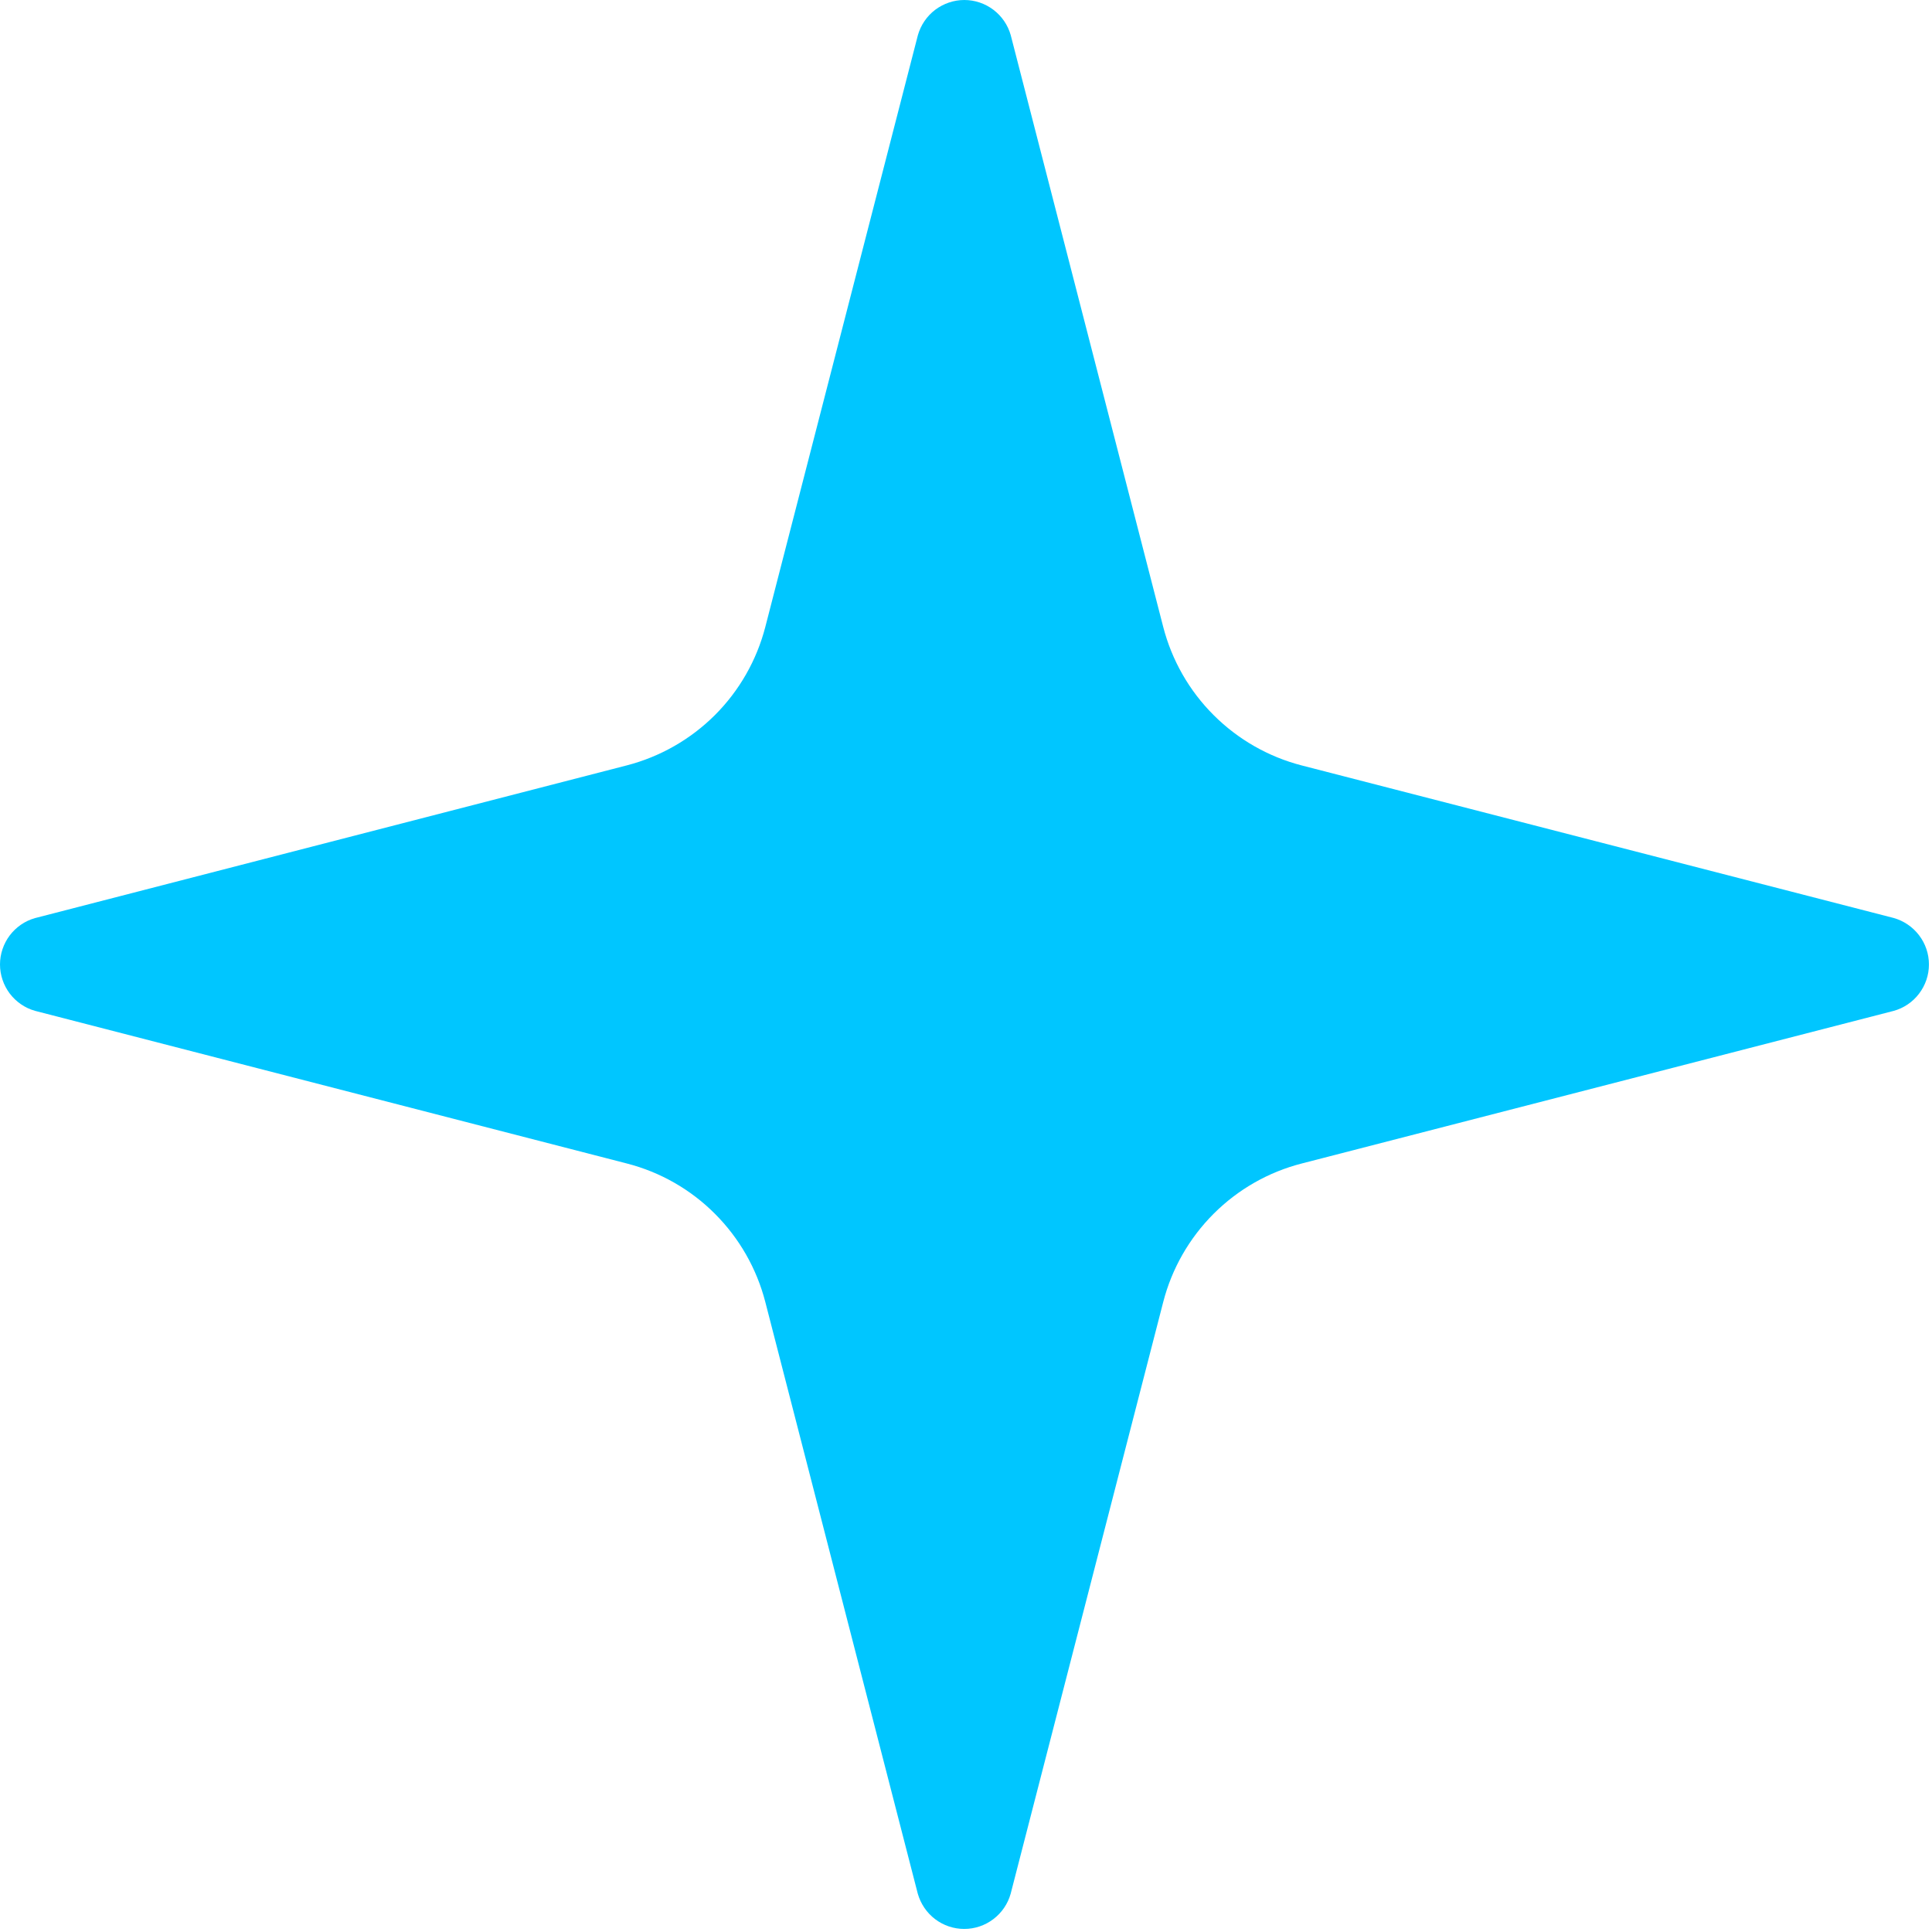 <?xml version="1.0" encoding="UTF-8"?> <svg xmlns="http://www.w3.org/2000/svg" width="24" height="24" viewBox="0 0 24 24" fill="none"><path d="M9.507 16.174C9.4 15.759 9.184 15.381 8.881 15.078C8.579 14.775 8.2 14.559 7.786 14.453L0.435 12.557C0.31 12.522 0.2 12.446 0.121 12.342C0.043 12.238 0 12.111 0 11.981C0 11.851 0.043 11.724 0.121 11.62C0.2 11.516 0.31 11.44 0.435 11.405L7.786 9.508C8.2 9.401 8.578 9.185 8.881 8.883C9.184 8.58 9.4 8.202 9.507 7.788L11.402 0.438C11.438 0.312 11.513 0.201 11.617 0.122C11.722 0.043 11.849 0 11.979 0C12.11 0 12.237 0.043 12.341 0.122C12.445 0.201 12.521 0.312 12.556 0.438L14.45 7.788C14.557 8.202 14.773 8.581 15.076 8.883C15.379 9.186 15.757 9.402 16.172 9.509L23.522 11.403C23.648 11.438 23.76 11.514 23.839 11.618C23.919 11.722 23.962 11.85 23.962 11.981C23.962 12.112 23.919 12.239 23.839 12.344C23.76 12.448 23.648 12.524 23.522 12.558L16.172 14.453C15.757 14.559 15.379 14.775 15.076 15.078C14.773 15.381 14.557 15.759 14.45 16.174L12.555 23.524C12.52 23.65 12.444 23.761 12.34 23.84C12.236 23.919 12.109 23.962 11.978 23.962C11.847 23.962 11.72 23.919 11.616 23.84C11.512 23.761 11.437 23.65 11.401 23.524L9.507 16.174Z" fill="#00C6FF"></path></svg> 